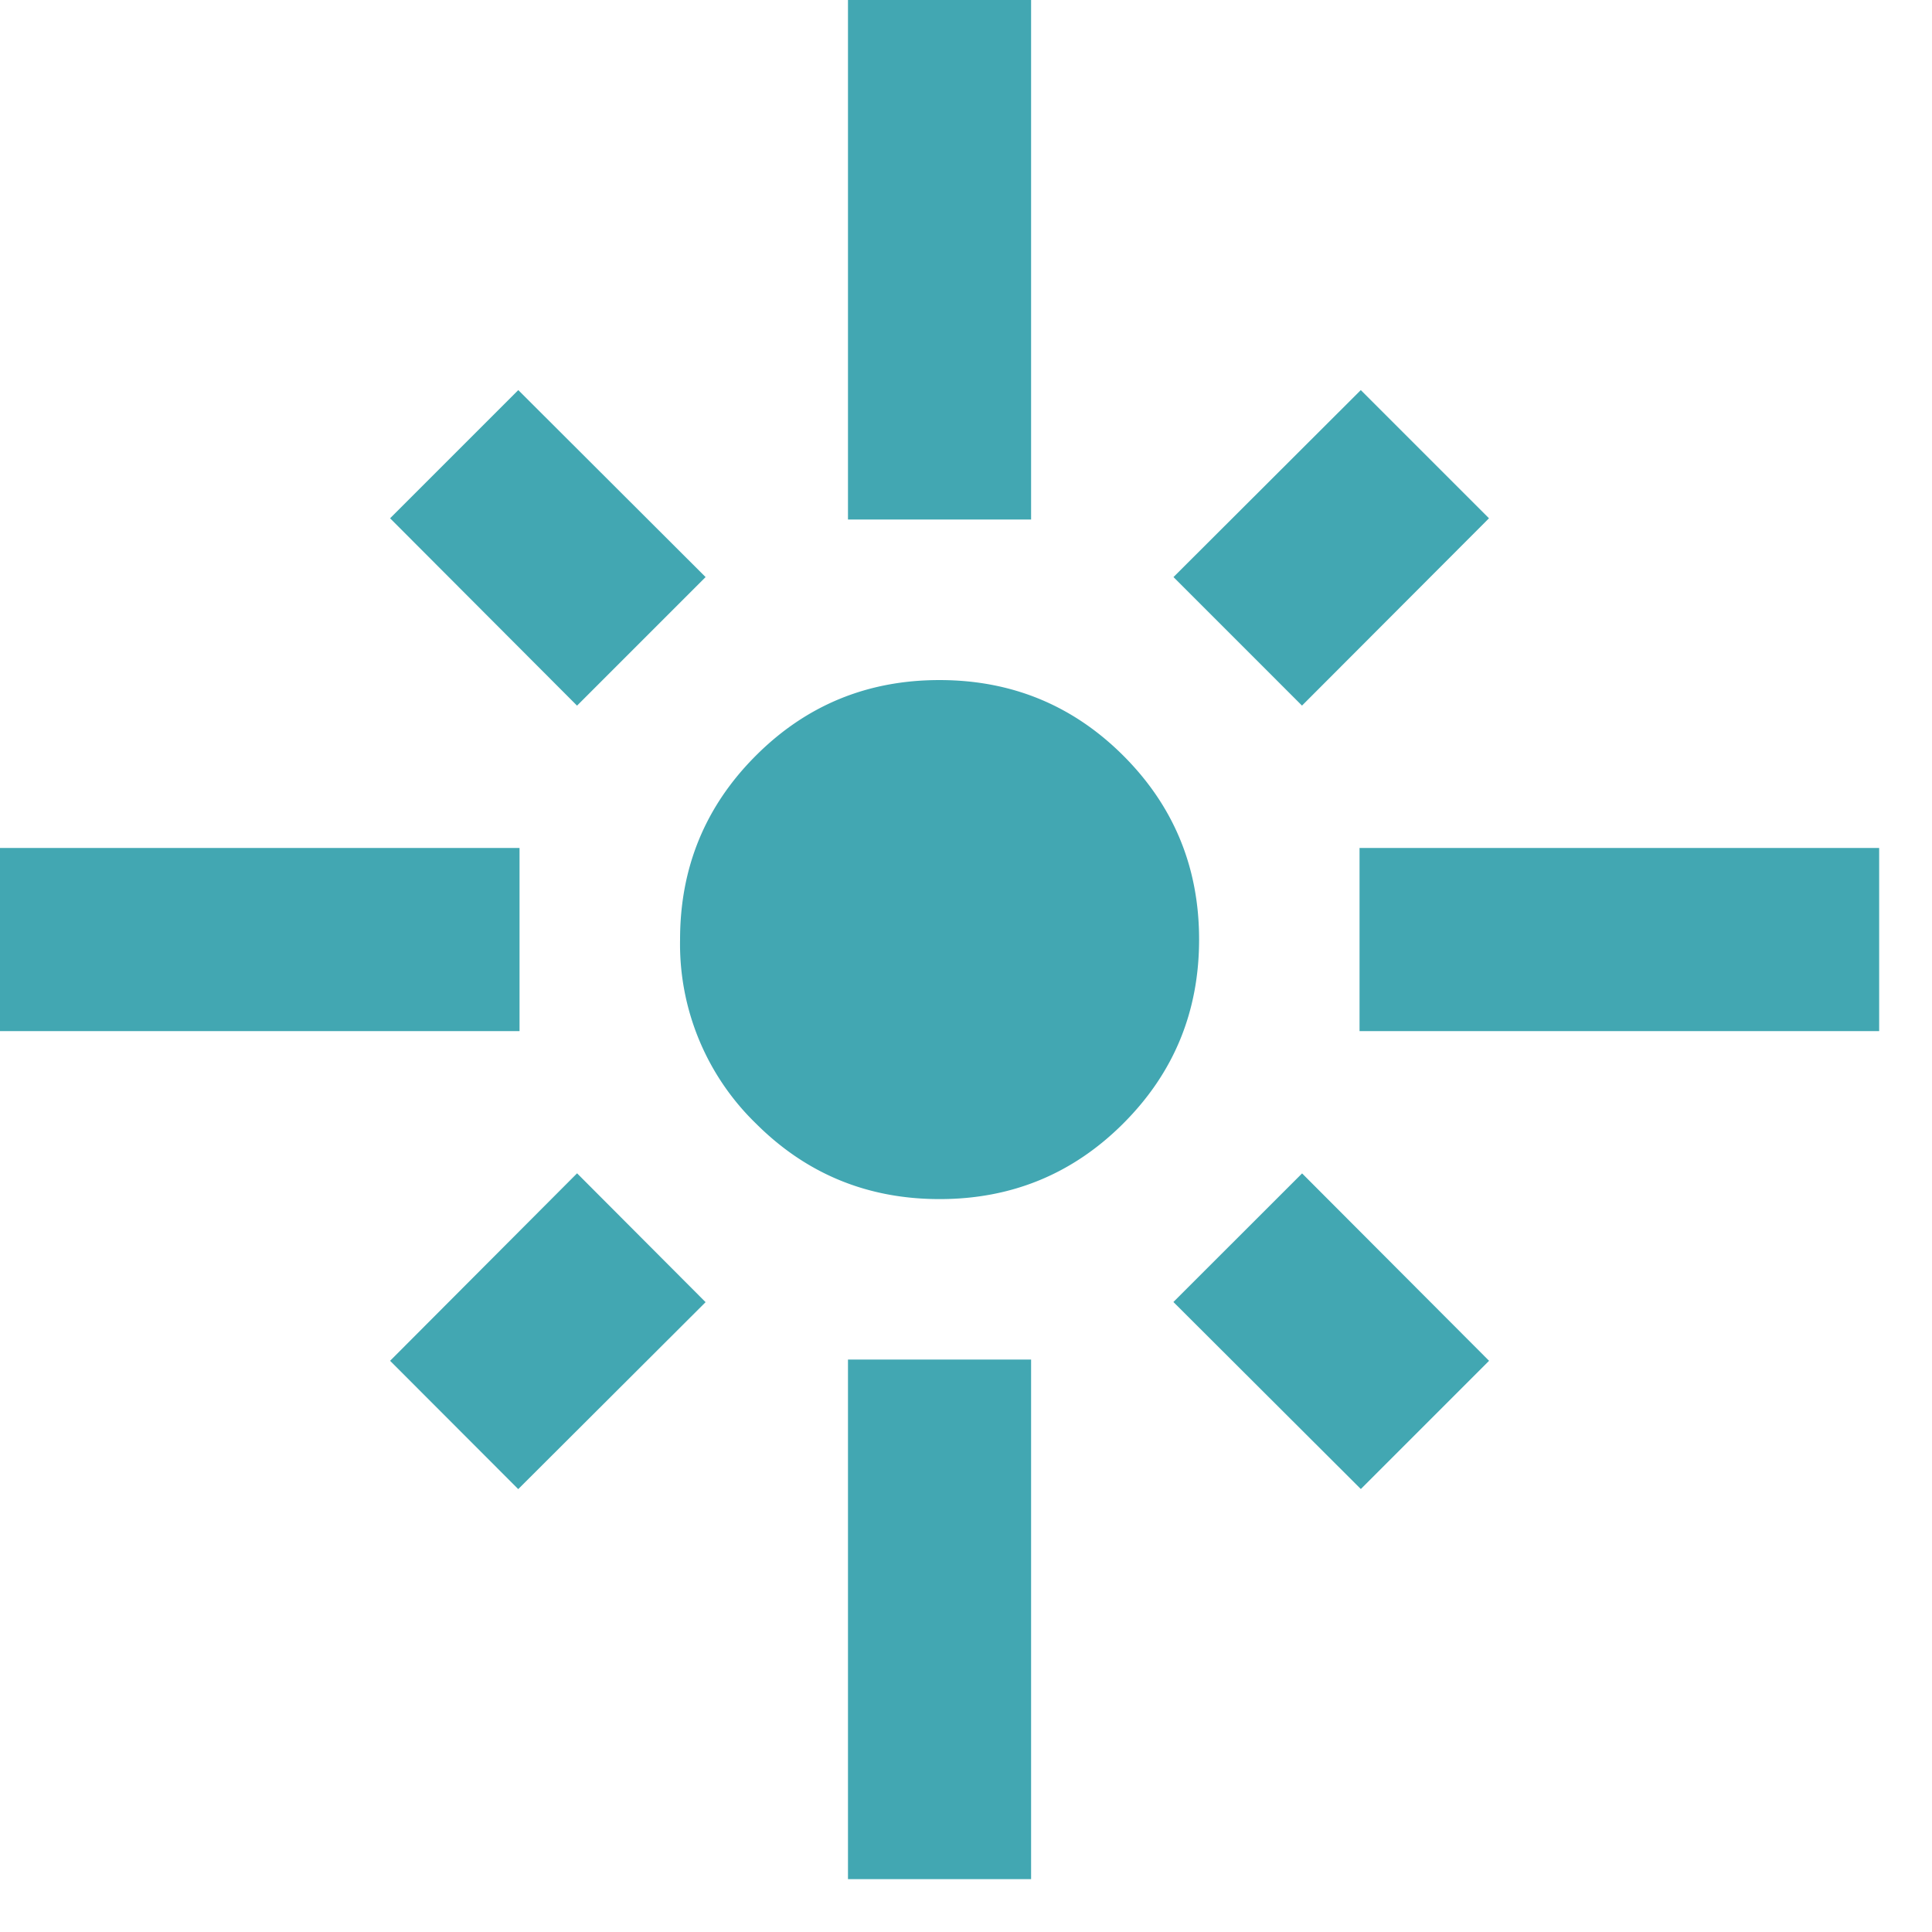 <svg width="23" height="23" viewBox="0 0 23 23" xmlns="http://www.w3.org/2000/svg">
    <path d="M0 12.275v-2.18h6.185v2.18H0zm6.87-3.874L4.644 6.17 6.17 4.644 8.4 6.87 6.87 8.4zm3.225-2.216V0h2.18v6.185h-2.18zm5.406 2.216L13.97 6.87 16.2 4.644l1.526 1.526L15.5 8.4zm.684 3.874v-2.18h6.186v2.18h-6.186zm-4.999 2c-.858 0-1.587-.3-2.188-.901a2.976 2.976 0 0 1-.902-2.188c0-.858.3-1.587.9-2.188.601-.602 1.33-.902 2.188-.902.858 0 1.588.3 2.189.9.601.601.902 1.33.902 2.188 0 .858-.3 1.588-.901 2.189-.6.601-1.33.902-2.188.902zm5.015 3.452L13.969 15.5l1.532-1.531 2.226 2.231-1.526 1.526zm-10.032 0L4.644 16.2l2.226-2.232L8.4 15.502 6.17 17.727zm3.926 4.643v-6.185h2.18v6.186h-2.18z" fill="#42A7B2" fill-rule="nonzero"/>
</svg>

